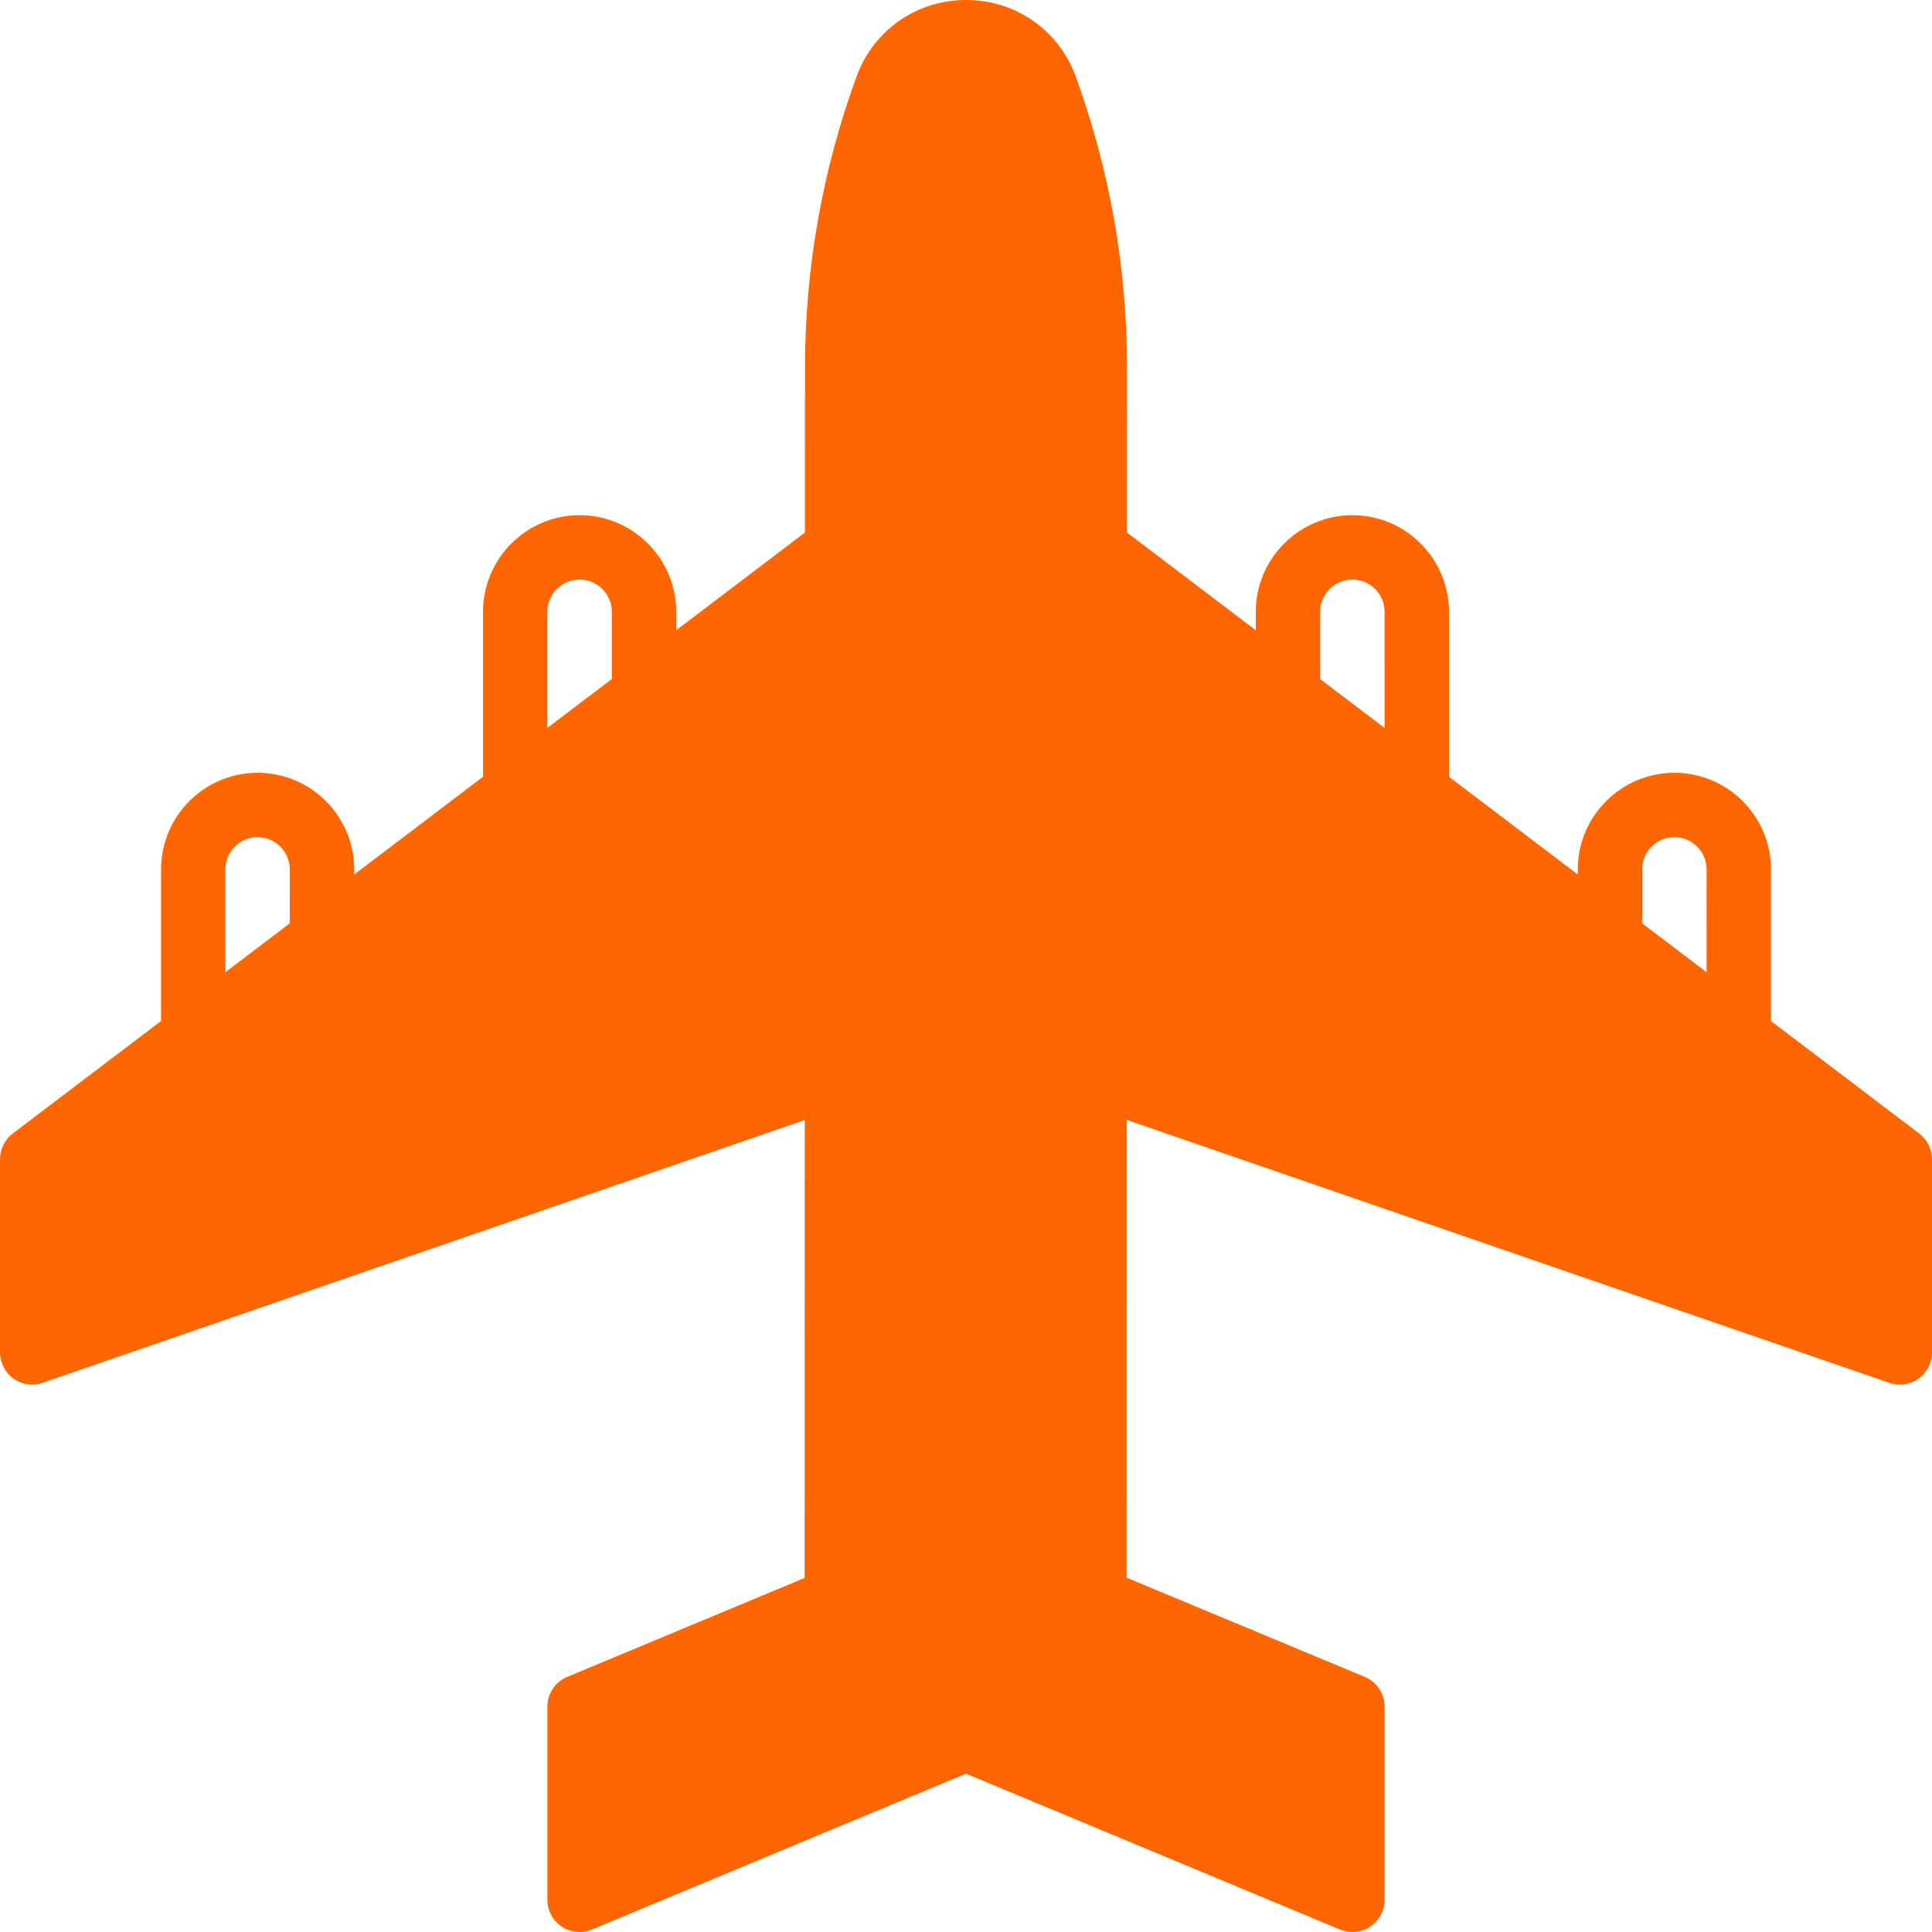 <?xml version="1.0" encoding="utf-8"?><!DOCTYPE svg PUBLIC "-//W3C//DTD SVG 1.1//EN" "http://www.w3.org/Graphics/SVG/1.1/DTD/svg11.dtd"><svg version="1.1" id="Layer_1" xmlns="http://www.w3.org/2000/svg" xmlns:xlink="http://www.w3.org/1999/xlink" x="0px" y="0px" width="141.73px" height="141.73px" viewBox="0 0 141.73 141.73" enable-background="new 0 0 141.73 141.73" xml:space="preserve"><g>	<g>		<path fill="#FF6600" d="M140.794,83.154l-10.875-8.251V63.778c0-3.907-3.18-7.087-7.087-7.087c-3.906,0-7.086,3.18-7.086,7.087 v0.375l-9.449-7.169V44.881c0-3.906-3.179-7.087-7.086-7.087c-3.905,0-7.086,3.181-7.086,7.087v1.354l-9.453-7.171l0.005-12.13 c0-7.268-1.257-14.414-3.746-21.285C77.688,2.22,74.531,0.005,70.886,0h-0.013c-3.638,0-6.796,2.209-8.043,5.629 c-2.506,6.867-3.776,14.059-3.776,21.373L59.05,39.067l-9.443,7.165V44.88c0-3.905-3.181-7.086-7.086-7.086 c-3.907,0-7.086,3.181-7.086,7.086v12.104l-9.449,7.167v-0.373c0-3.907-3.179-7.087-7.086-7.087s-7.086,3.18-7.086,7.087v11.125 L0.934,83.154c-0.588,0.449-0.934,1.144-0.934,1.883V99.21c0,0.764,0.368,1.481,0.989,1.923c0.407,0.291,0.886,0.439,1.373,0.439 c0.257,0,0.52-0.043,0.77-0.13l55.903-19.275l-0.01,33.59l-17.416,7.258c-0.878,0.365-1.453,1.228-1.453,2.18v14.173 c0,0.789,0.396,1.526,1.051,1.966c0.659,0.441,1.491,0.521,2.221,0.215l27.437-11.433l27.436,11.433 c0.294,0.123,0.604,0.183,0.91,0.183c0.458,0,0.916-0.134,1.312-0.396c0.656-0.438,1.051-1.177,1.051-1.966v-14.173 c0-0.952-0.574-1.813-1.452-2.18l-17.473-7.28l0.009-33.58l55.941,19.289c0.25,0.087,0.512,0.13,0.77,0.13 c0.484,0,0.966-0.149,1.369-0.439c0.625-0.44,0.992-1.159,0.992-1.923V85.037C141.729,84.298,141.385,83.603,140.794,83.154z  M21.26,67.737l-4.726,3.583v-7.542c0-1.304,1.062-2.362,2.362-2.362s2.361,1.06,2.361,2.362L21.26,67.737L21.26,67.737z  M44.882,49.815l-4.725,3.583V44.88c0-1.304,1.062-2.361,2.362-2.361s2.361,1.059,2.361,2.361L44.882,49.815L44.882,49.815z  M101.573,53.401l-4.725-3.584V44.88c0-1.304,1.061-2.361,2.361-2.361c1.302,0,2.361,1.059,2.361,2.361L101.573,53.401 L101.573,53.401z M125.194,71.32l-4.724-3.583v-3.959c0-1.304,1.058-2.362,2.36-2.362s2.362,1.06,2.362,2.362L125.194,71.32 L125.194,71.32z"/></g></g></svg>
